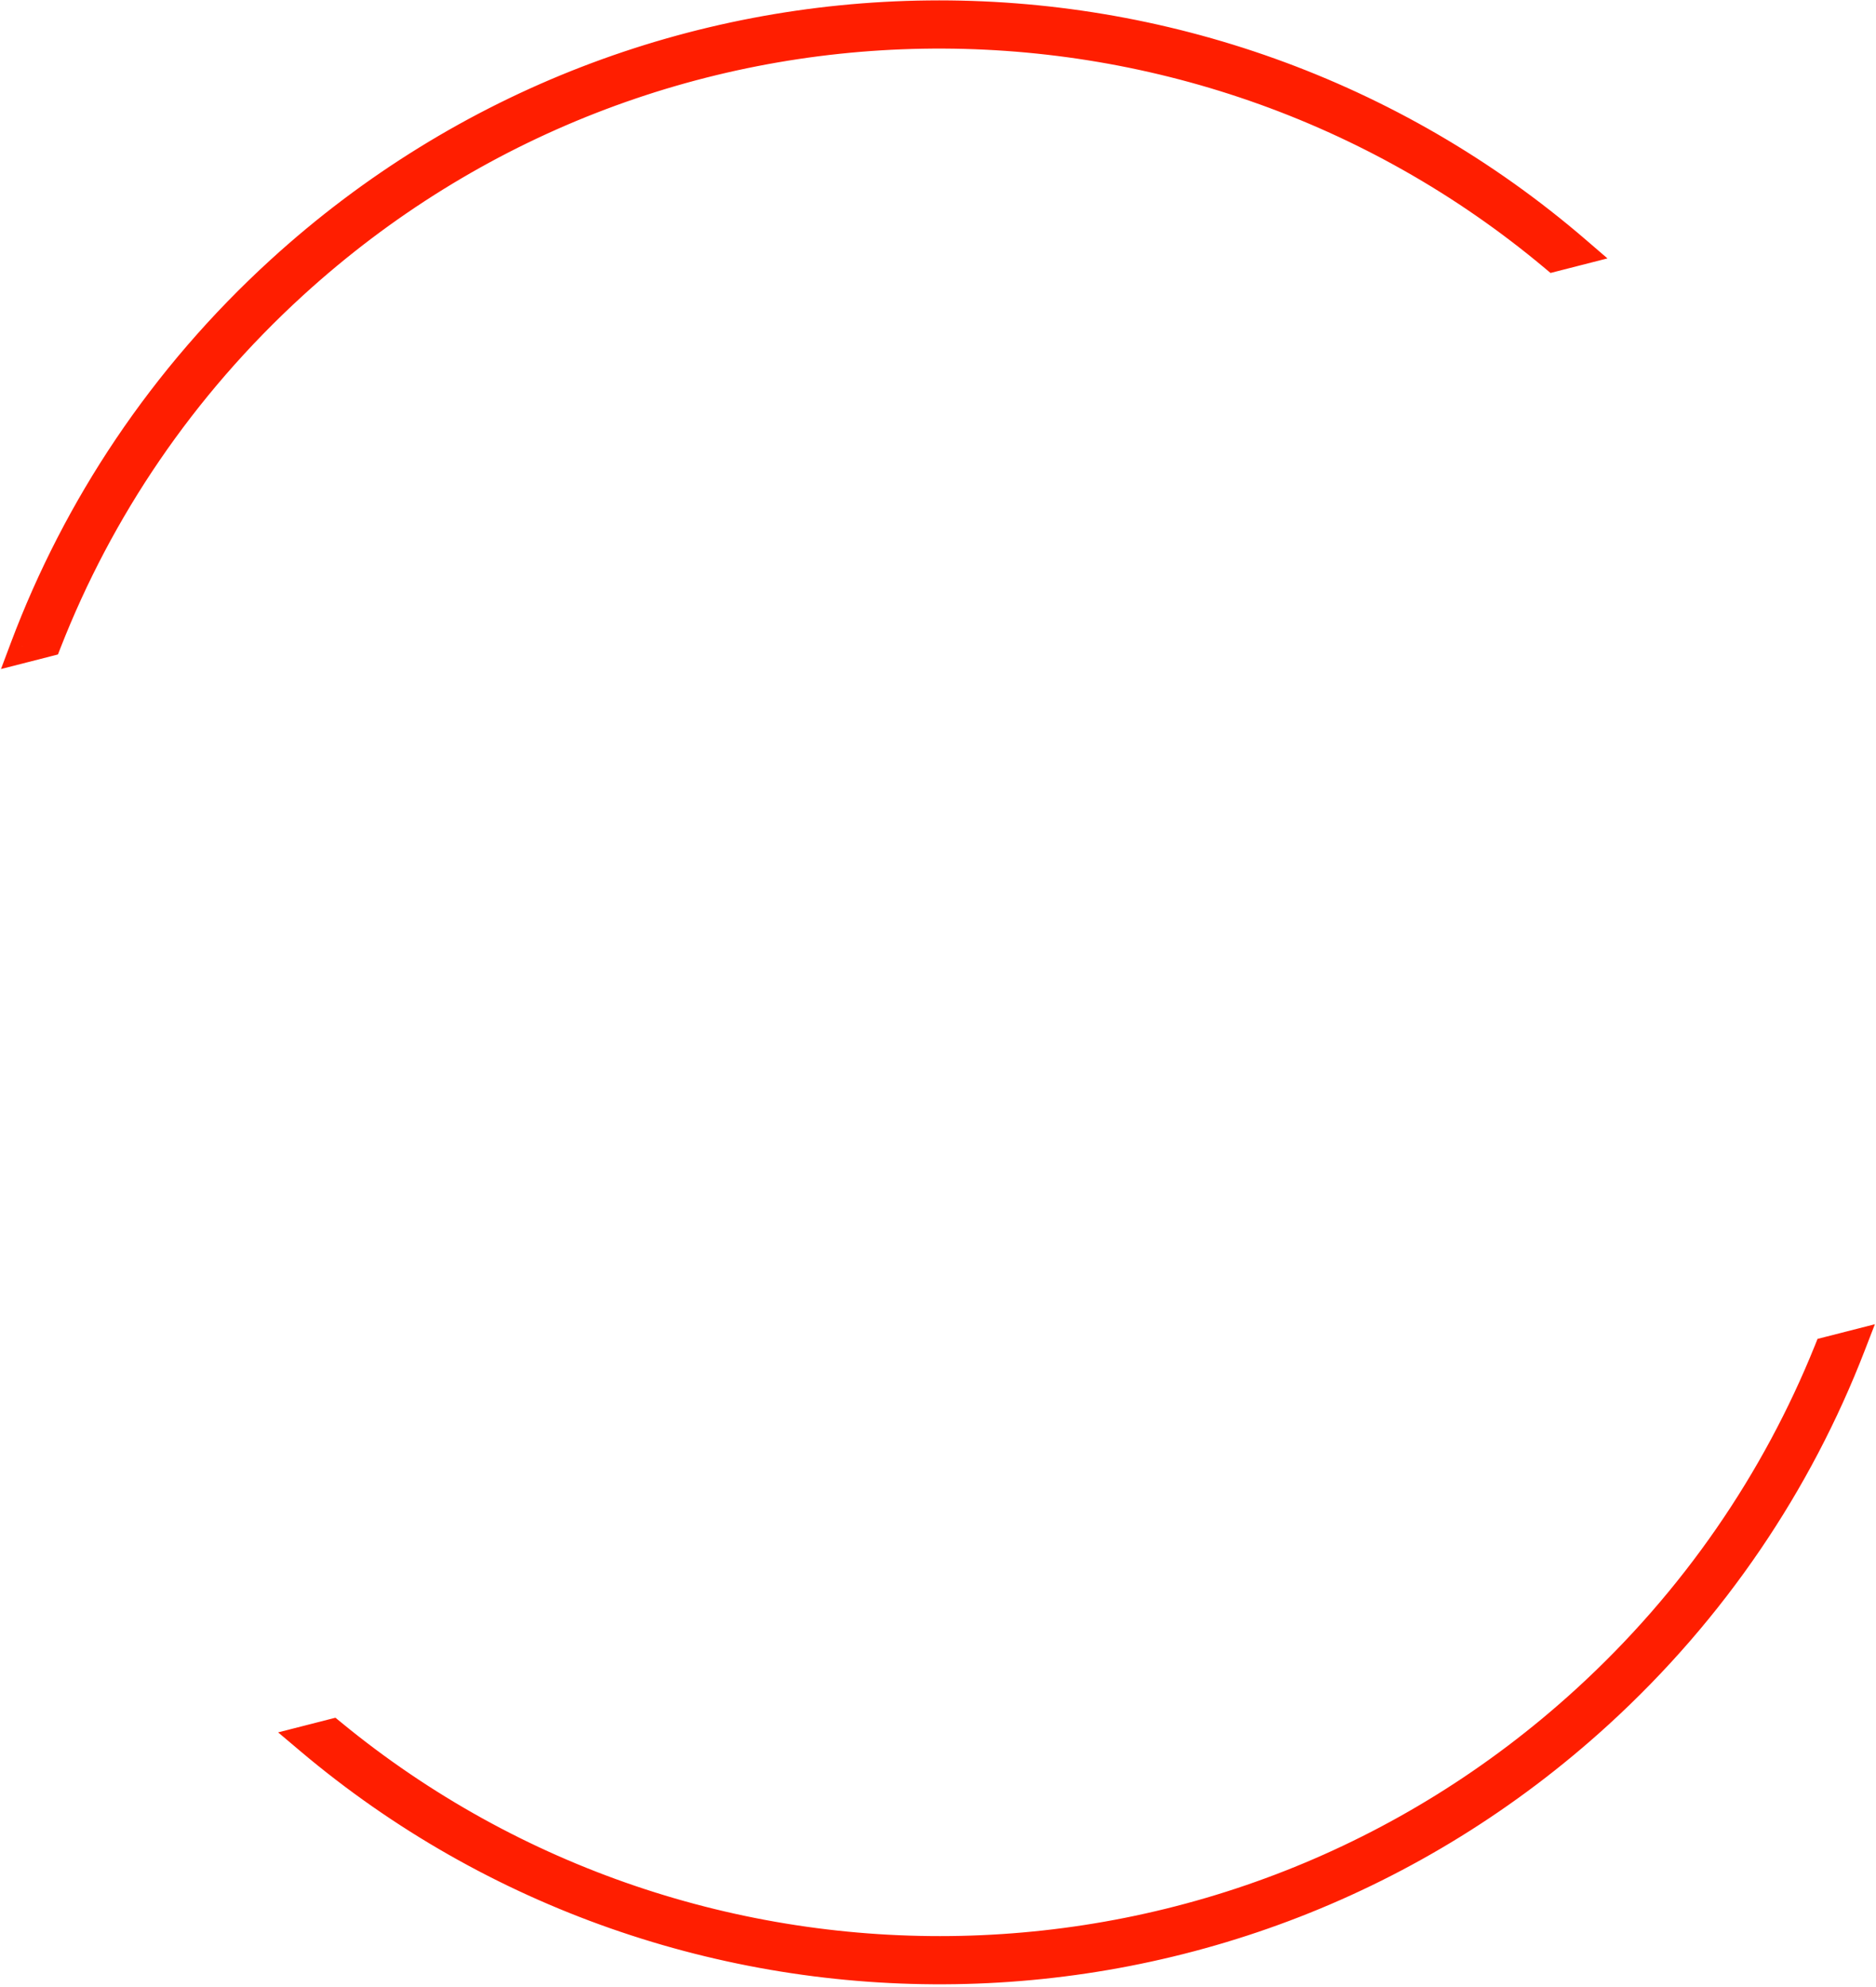 <?xml version="1.0" encoding="UTF-8"?> <svg xmlns="http://www.w3.org/2000/svg" width="506" height="536" viewBox="0 0 506 536" fill="none"> <mask id="path-1-outside-1_14_25" maskUnits="userSpaceOnUse" x="-123.714" y="-109.72" width="755.019" height="755.211" fill="black"> <rect fill="white" x="-123.714" y="-109.72" width="755.019" height="755.211"></rect> <path fill-rule="evenodd" clip-rule="evenodd" d="M83.525 469.229C183.154 553.403 332.176 552.608 431.083 462.315C462.192 433.915 484.935 399.772 499.169 362.984L493.189 364.513C479.156 399.33 457.288 431.621 427.712 458.622C331.589 546.374 187.217 547.96 89.503 467.701L83.525 469.229ZM419.208 69.241C321.473 -12.645 175.82 -11.625 79.059 76.71C48.819 104.316 26.639 137.452 12.651 173.164L6.711 174.682C20.879 137.004 43.921 102.017 75.688 73.017C175.225 -17.852 325.519 -18.077 425.146 67.724L419.208 69.241Z"></path> </mask> <path fill-rule="evenodd" clip-rule="evenodd" d="M83.525 469.229C183.154 553.403 332.176 552.608 431.083 462.315C462.192 433.915 484.935 399.772 499.169 362.984L493.189 364.513C479.156 399.33 457.288 431.621 427.712 458.622C331.589 546.374 187.217 547.96 89.503 467.701L83.525 469.229ZM419.208 69.241C321.473 -12.645 175.82 -11.625 79.059 76.71C48.819 104.316 26.639 137.452 12.651 173.164L6.711 174.682C20.879 137.004 43.921 102.017 75.688 73.017C175.225 -17.852 325.519 -18.077 425.146 67.724L419.208 69.241Z" fill="#FF0000"></path> <path d="M83.525 469.229L82.534 465.354L75.015 467.276L80.943 472.284L83.525 469.229ZM499.169 362.984L502.9 364.427L505.702 357.186L498.179 359.109L499.169 362.984ZM493.189 364.513L492.198 360.637L490.236 361.139L489.479 363.017L493.189 364.513ZM89.503 467.701L92.042 464.61L90.476 463.324L88.512 463.825L89.503 467.701ZM419.208 69.241L416.64 72.307L418.212 73.625L420.199 73.117L419.208 69.241ZM12.651 173.164L13.641 177.039L15.627 176.531L16.375 174.622L12.651 173.164ZM6.711 174.682L2.967 173.274L0.266 180.458L7.702 178.557L6.711 174.682ZM425.146 67.724L426.136 71.599L433.569 69.699L427.756 64.693L425.146 67.724ZM80.943 472.284C182.087 557.738 333.369 556.935 433.78 465.269L428.386 459.361C330.982 548.282 184.22 549.067 86.106 466.174L80.943 472.284ZM433.78 465.269C465.356 436.443 488.447 401.779 502.9 364.427L495.439 361.541C481.423 397.765 459.029 431.387 428.386 459.361L433.78 465.269ZM498.179 359.109L492.198 360.637L494.179 368.388L500.16 366.859L498.179 359.109ZM430.408 461.577C460.437 434.163 482.647 401.369 496.899 366.008L489.479 363.017C475.665 397.291 454.139 429.08 425.015 455.668L430.408 461.577ZM86.964 470.792C186.193 552.295 332.796 550.688 430.408 461.577L425.015 455.668C330.382 542.06 188.242 543.625 92.042 464.61L86.964 470.792ZM88.512 463.825L82.534 465.354L84.516 473.104L90.494 471.576L88.512 463.825ZM421.777 66.175C322.527 -16.98 174.623 -15.948 76.362 73.756L81.756 79.664C177.018 -7.302 320.419 -8.31 416.64 72.307L421.777 66.175ZM76.362 73.756C45.66 101.784 23.133 135.435 8.926 171.705L16.375 174.622C30.145 139.469 51.979 106.848 81.756 79.664L76.362 73.756ZM7.702 178.557L13.641 177.039L11.66 169.288L5.72 170.806L7.702 178.557ZM72.991 70.063C40.748 99.498 17.352 135.019 2.967 173.274L10.455 176.09C24.406 138.989 47.095 104.536 78.385 75.971L72.991 70.063ZM427.756 64.693C326.614 -22.413 174.041 -22.187 72.991 70.063L78.385 75.971C176.41 -13.517 324.424 -13.742 422.535 70.754L427.756 64.693ZM420.199 73.117L426.136 71.599L424.155 63.848L418.218 65.366L420.199 73.117Z" fill="#FF1E00" mask="url(#path-1-outside-1_14_25)"></path> </svg> 